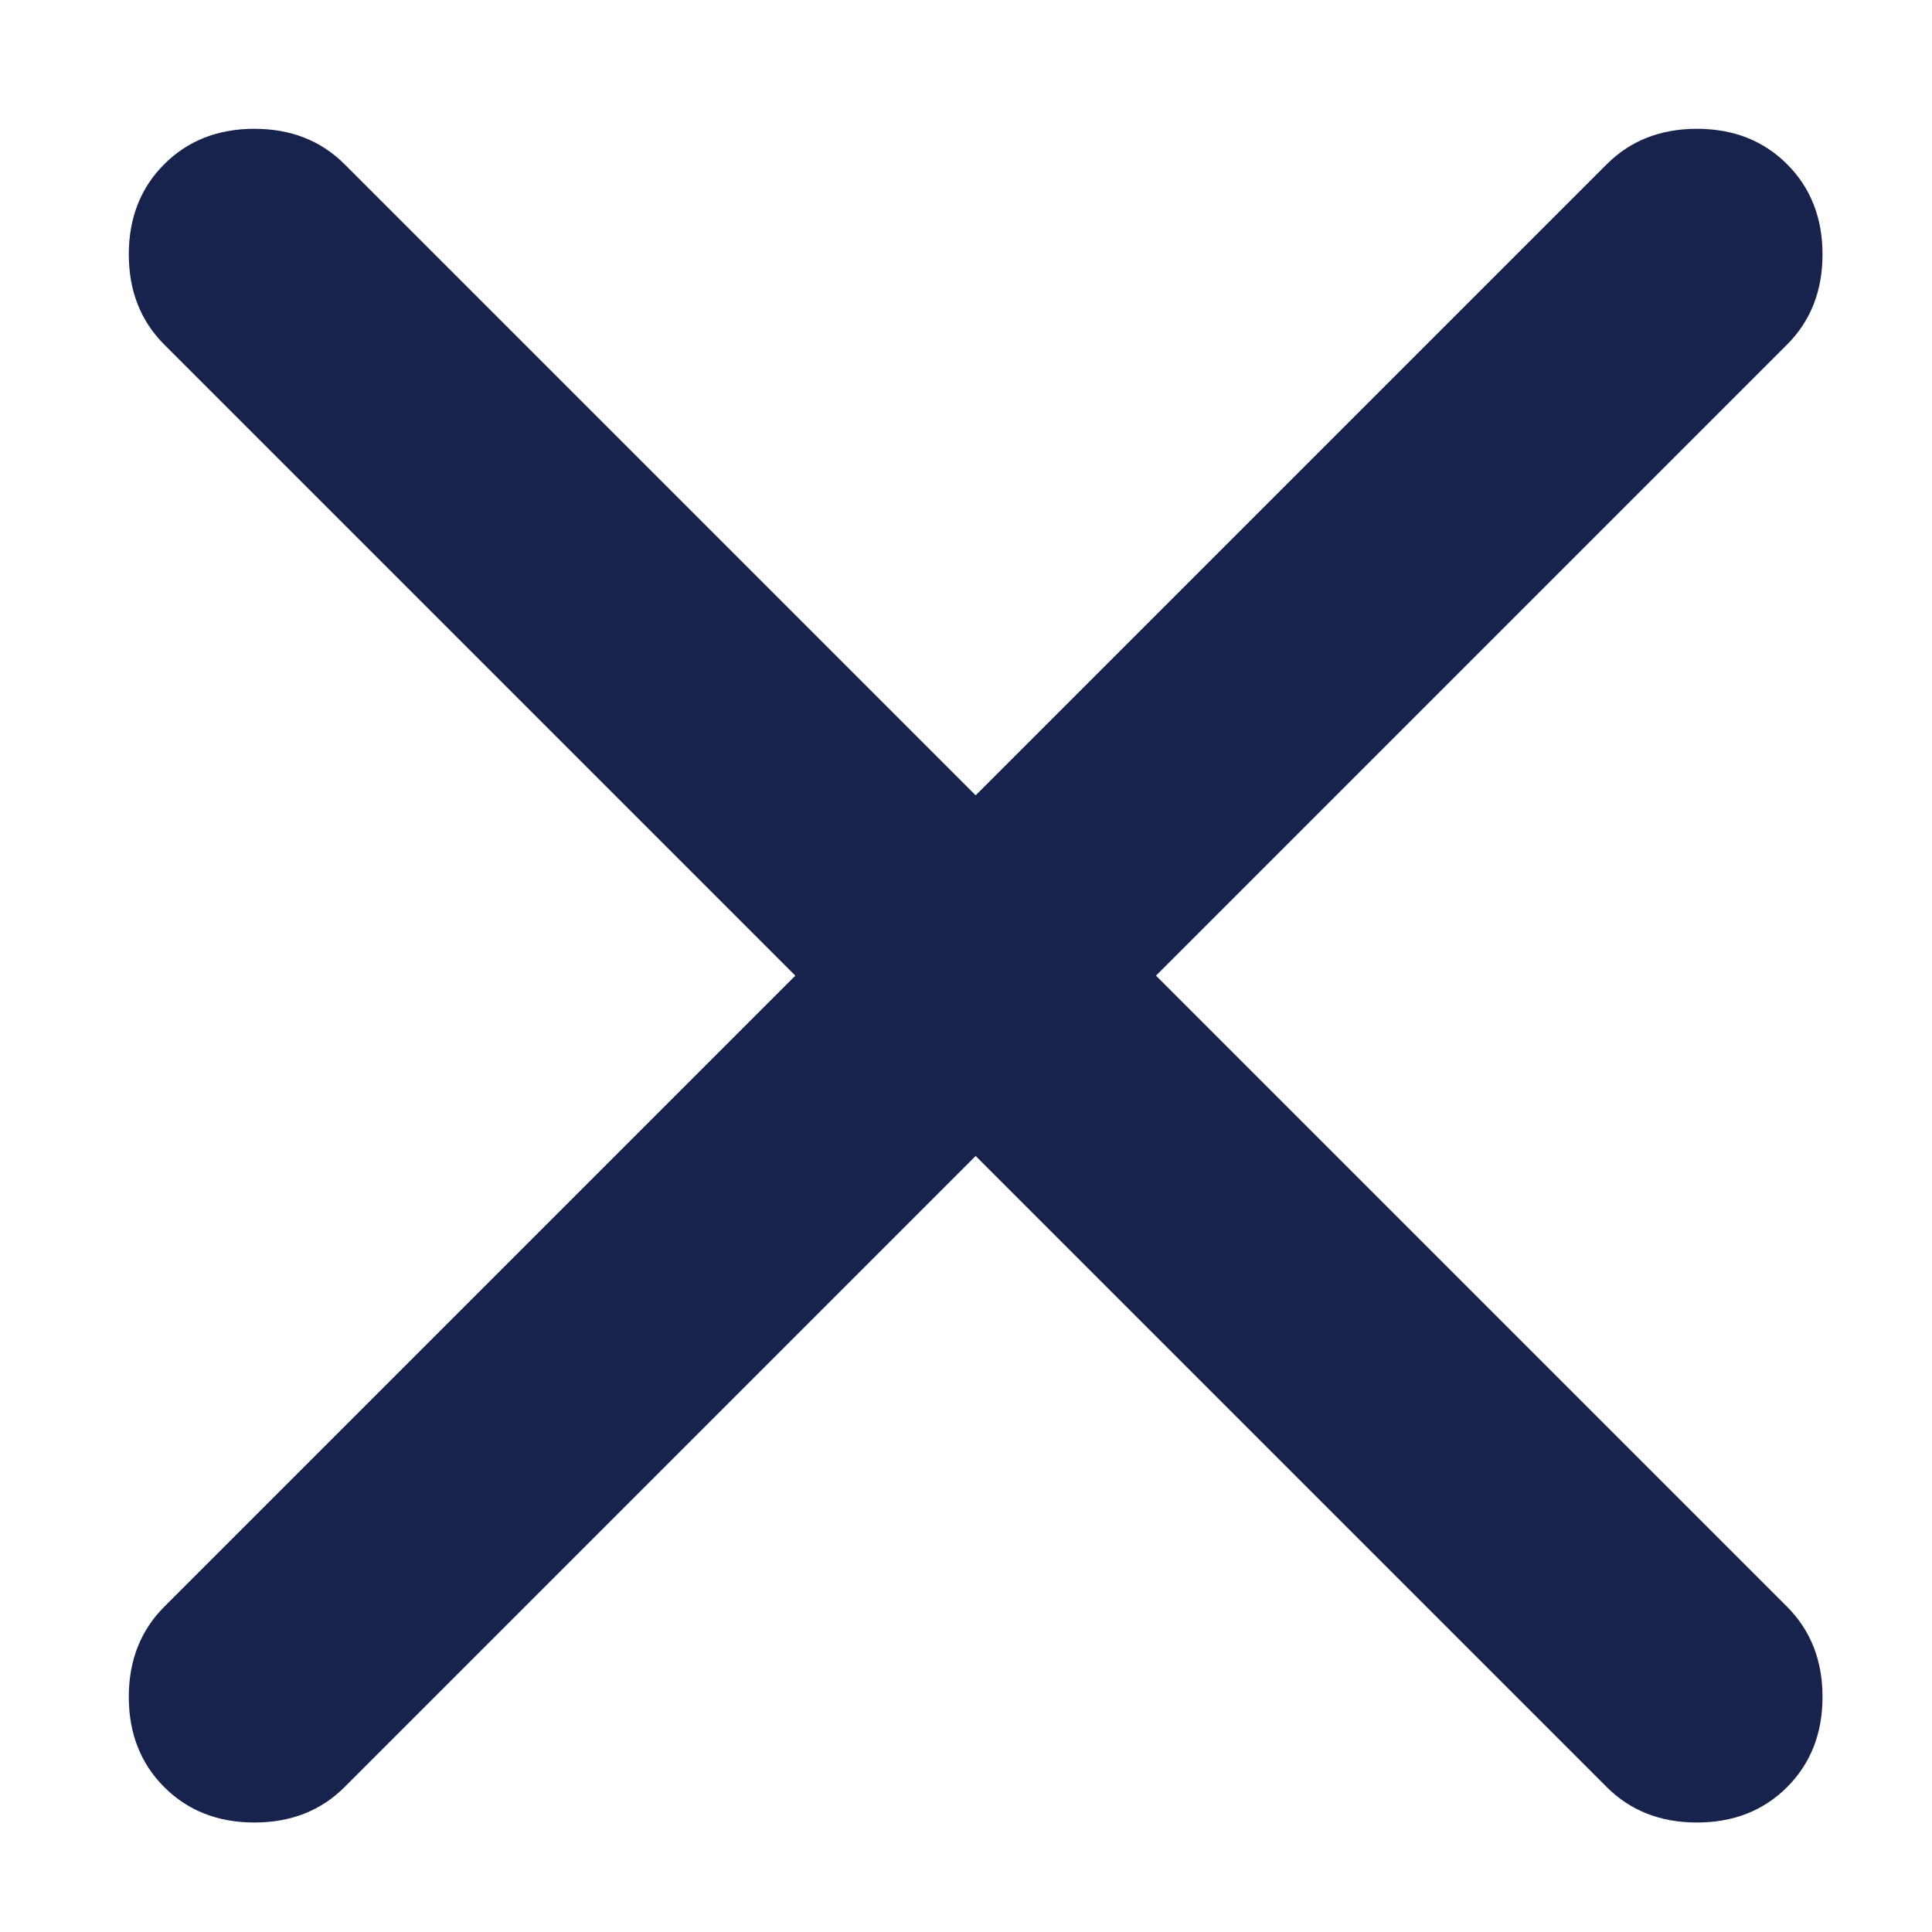 <svg width="15" height="15" viewBox="0 0 15 15" fill="none" xmlns="http://www.w3.org/2000/svg">
<path d="M7.575 8.975L2.675 13.875C2.492 14.058 2.258 14.15 1.975 14.15C1.692 14.15 1.458 14.058 1.275 13.875C1.092 13.692 1 13.458 1 13.175C1 12.892 1.092 12.658 1.275 12.475L6.175 7.575L1.275 2.675C1.092 2.492 1 2.258 1 1.975C1 1.692 1.092 1.458 1.275 1.275C1.458 1.092 1.692 1 1.975 1C2.258 1 2.492 1.092 2.675 1.275L7.575 6.175L12.475 1.275C12.658 1.092 12.892 1 13.175 1C13.458 1 13.692 1.092 13.875 1.275C14.058 1.458 14.15 1.692 14.15 1.975C14.15 2.258 14.058 2.492 13.875 2.675L8.975 7.575L13.875 12.475C14.058 12.658 14.15 12.892 14.15 13.175C14.15 13.458 14.058 13.692 13.875 13.875C13.692 14.058 13.458 14.15 13.175 14.15C12.892 14.15 12.658 14.058 12.475 13.875L7.575 8.975Z" fill="#17234D"/>
</svg>
